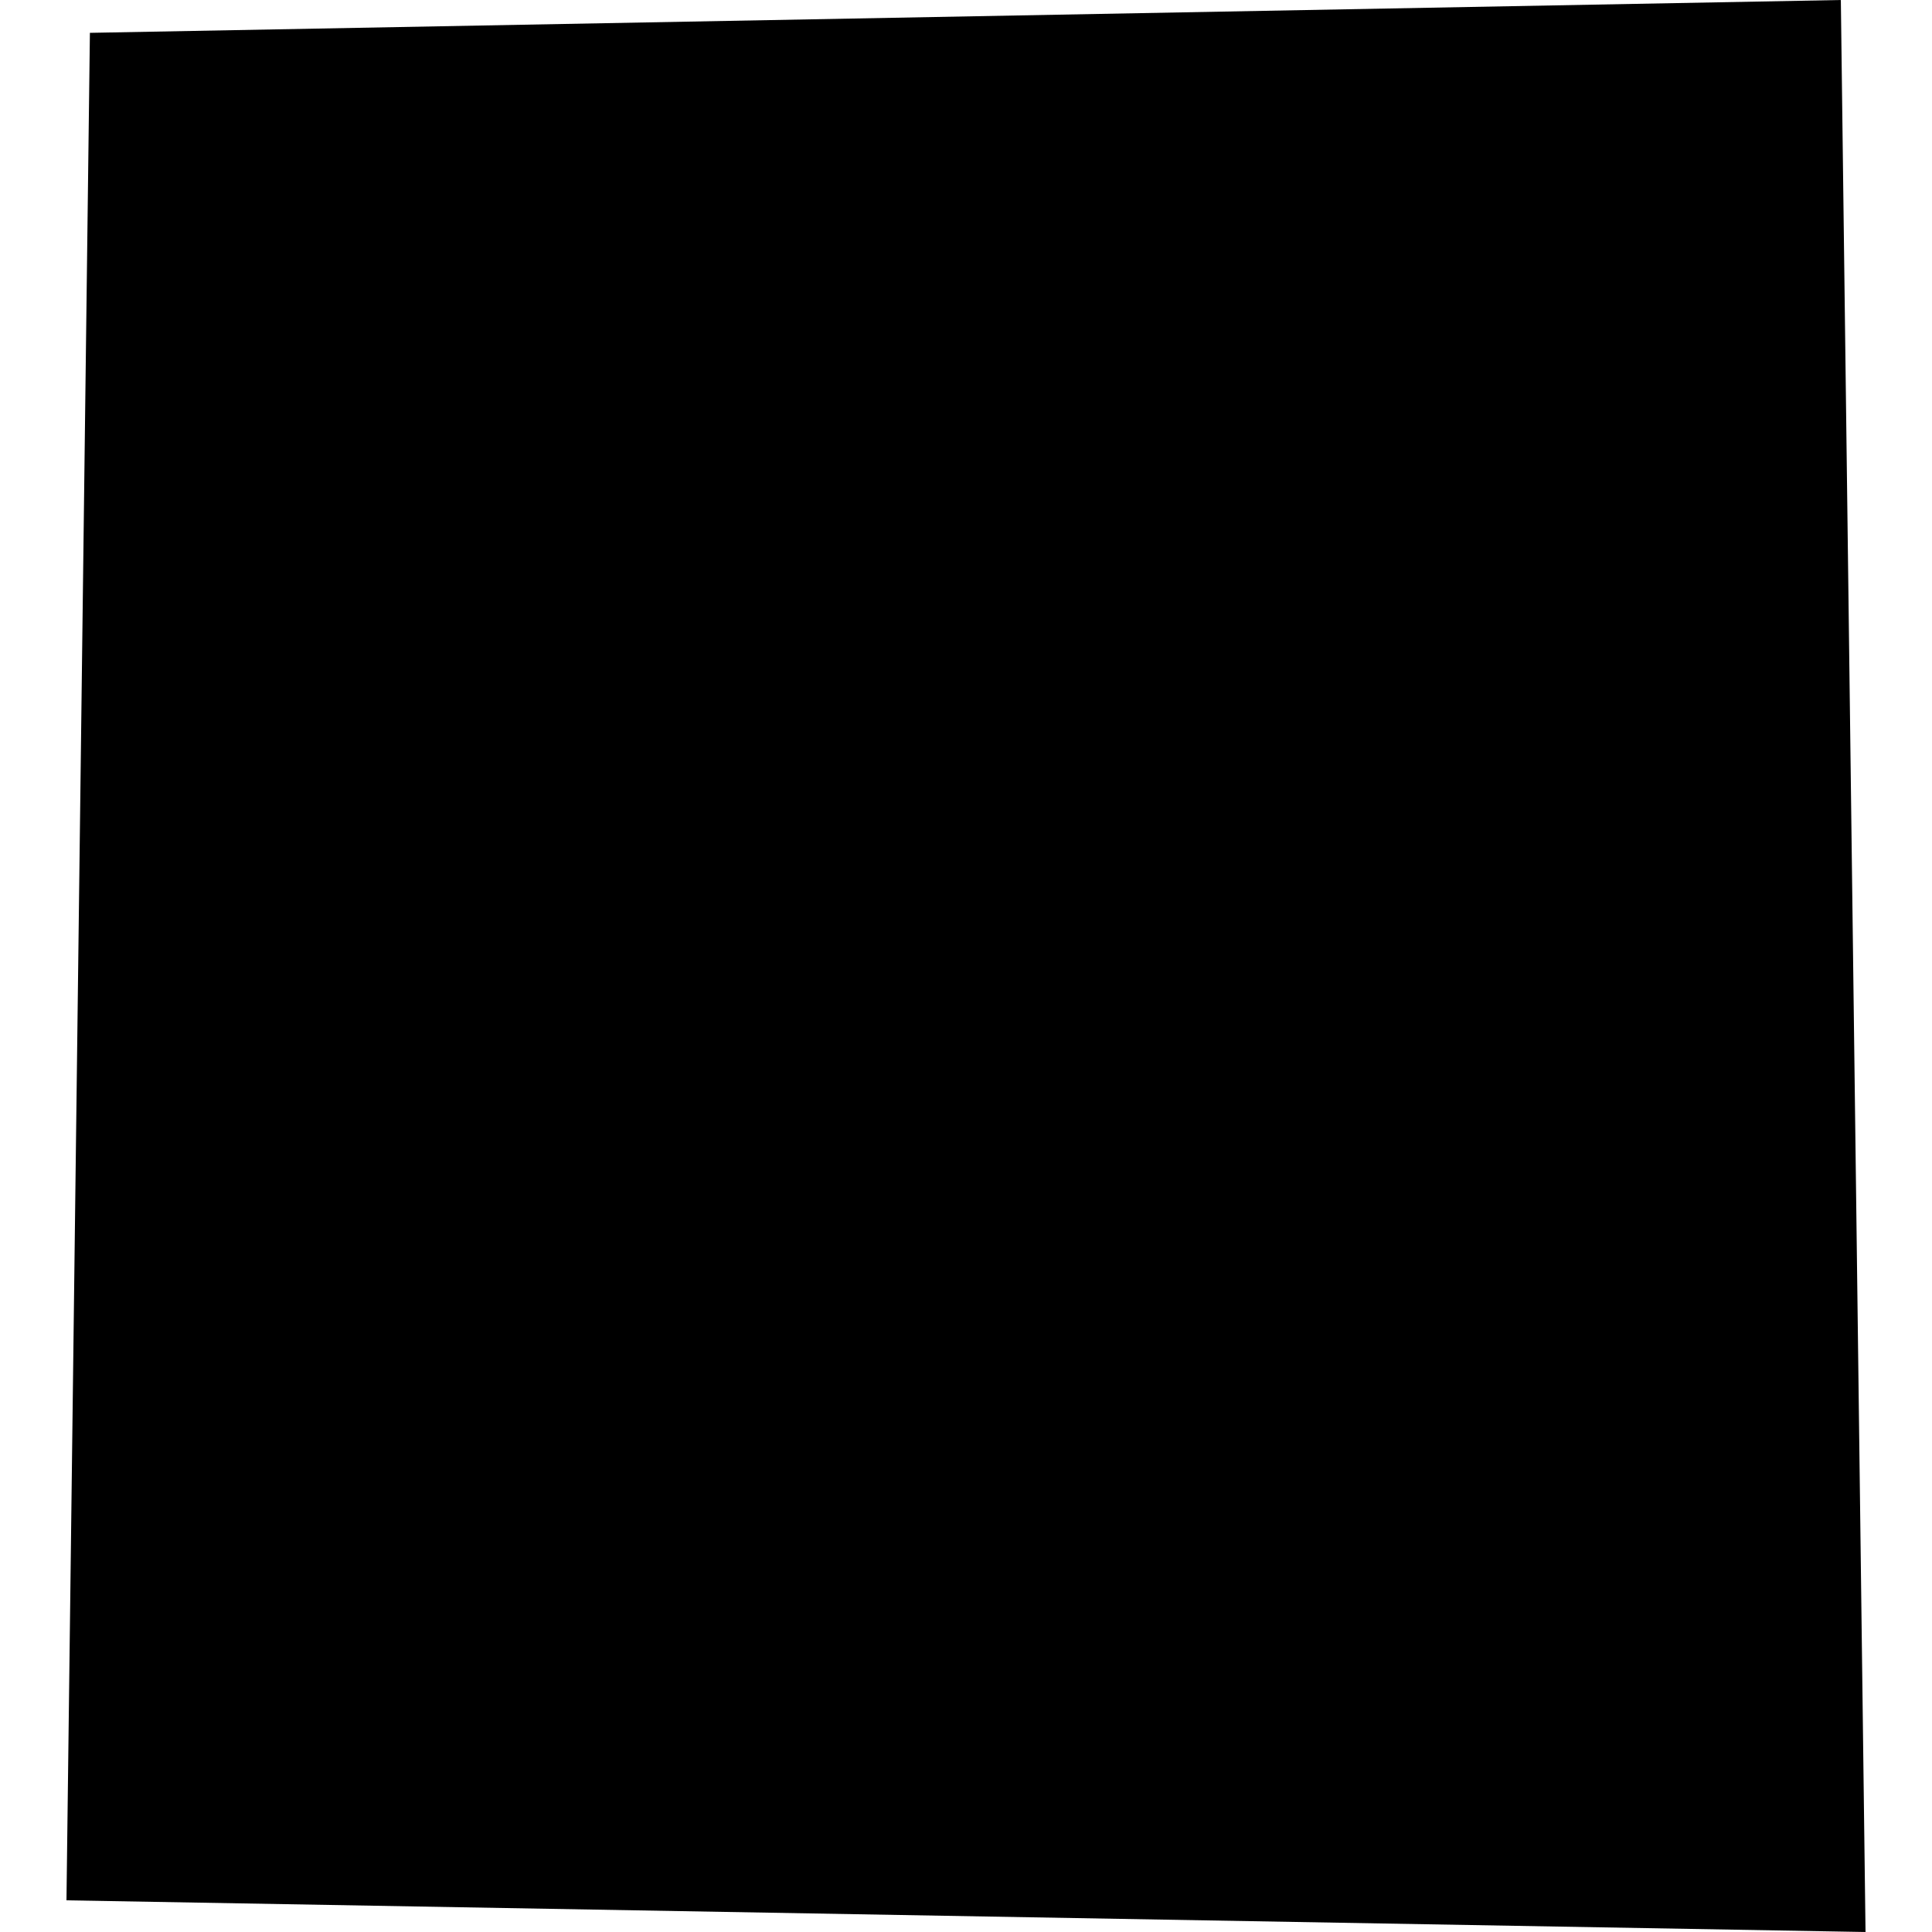 <?xml version="1.0" encoding="utf-8" standalone="no"?>
<!DOCTYPE svg PUBLIC "-//W3C//DTD SVG 1.1//EN"
  "http://www.w3.org/Graphics/SVG/1.1/DTD/svg11.dtd">
<!-- Created with matplotlib (https://matplotlib.org/) -->
<svg height="288pt" version="1.1" viewBox="0 0 288 288" width="288pt" xmlns="http://www.w3.org/2000/svg" xmlns:xlink="http://www.w3.org/1999/xlink">
 <defs>
  <style type="text/css">
*{stroke-linecap:butt;stroke-linejoin:round;}
  </style>
 </defs>
 <g id="figure_1">
  <g id="patch_1">
   <path d="M 0 288 
L 288 288 
L 288 0 
L 0 0 
z
" style="fill:none;opacity:0;"/>
  </g>
  <g id="axes_1">
   <g id="PatchCollection_1">
    <path clip-path="url(#pcab0fdb1d6)" d="M 13.402 4.896 
L 9.909 283.278 
L 278.091 288 
L 274.412 0 
L 13.402 4.896 
"/>
   </g>
  </g>
 </g>
 <defs>
  <clipPath id="pcab0fdb1d6">
   <rect height="288" width="268.181" x="9.909" y="0"/>
  </clipPath>
 </defs>
</svg>
